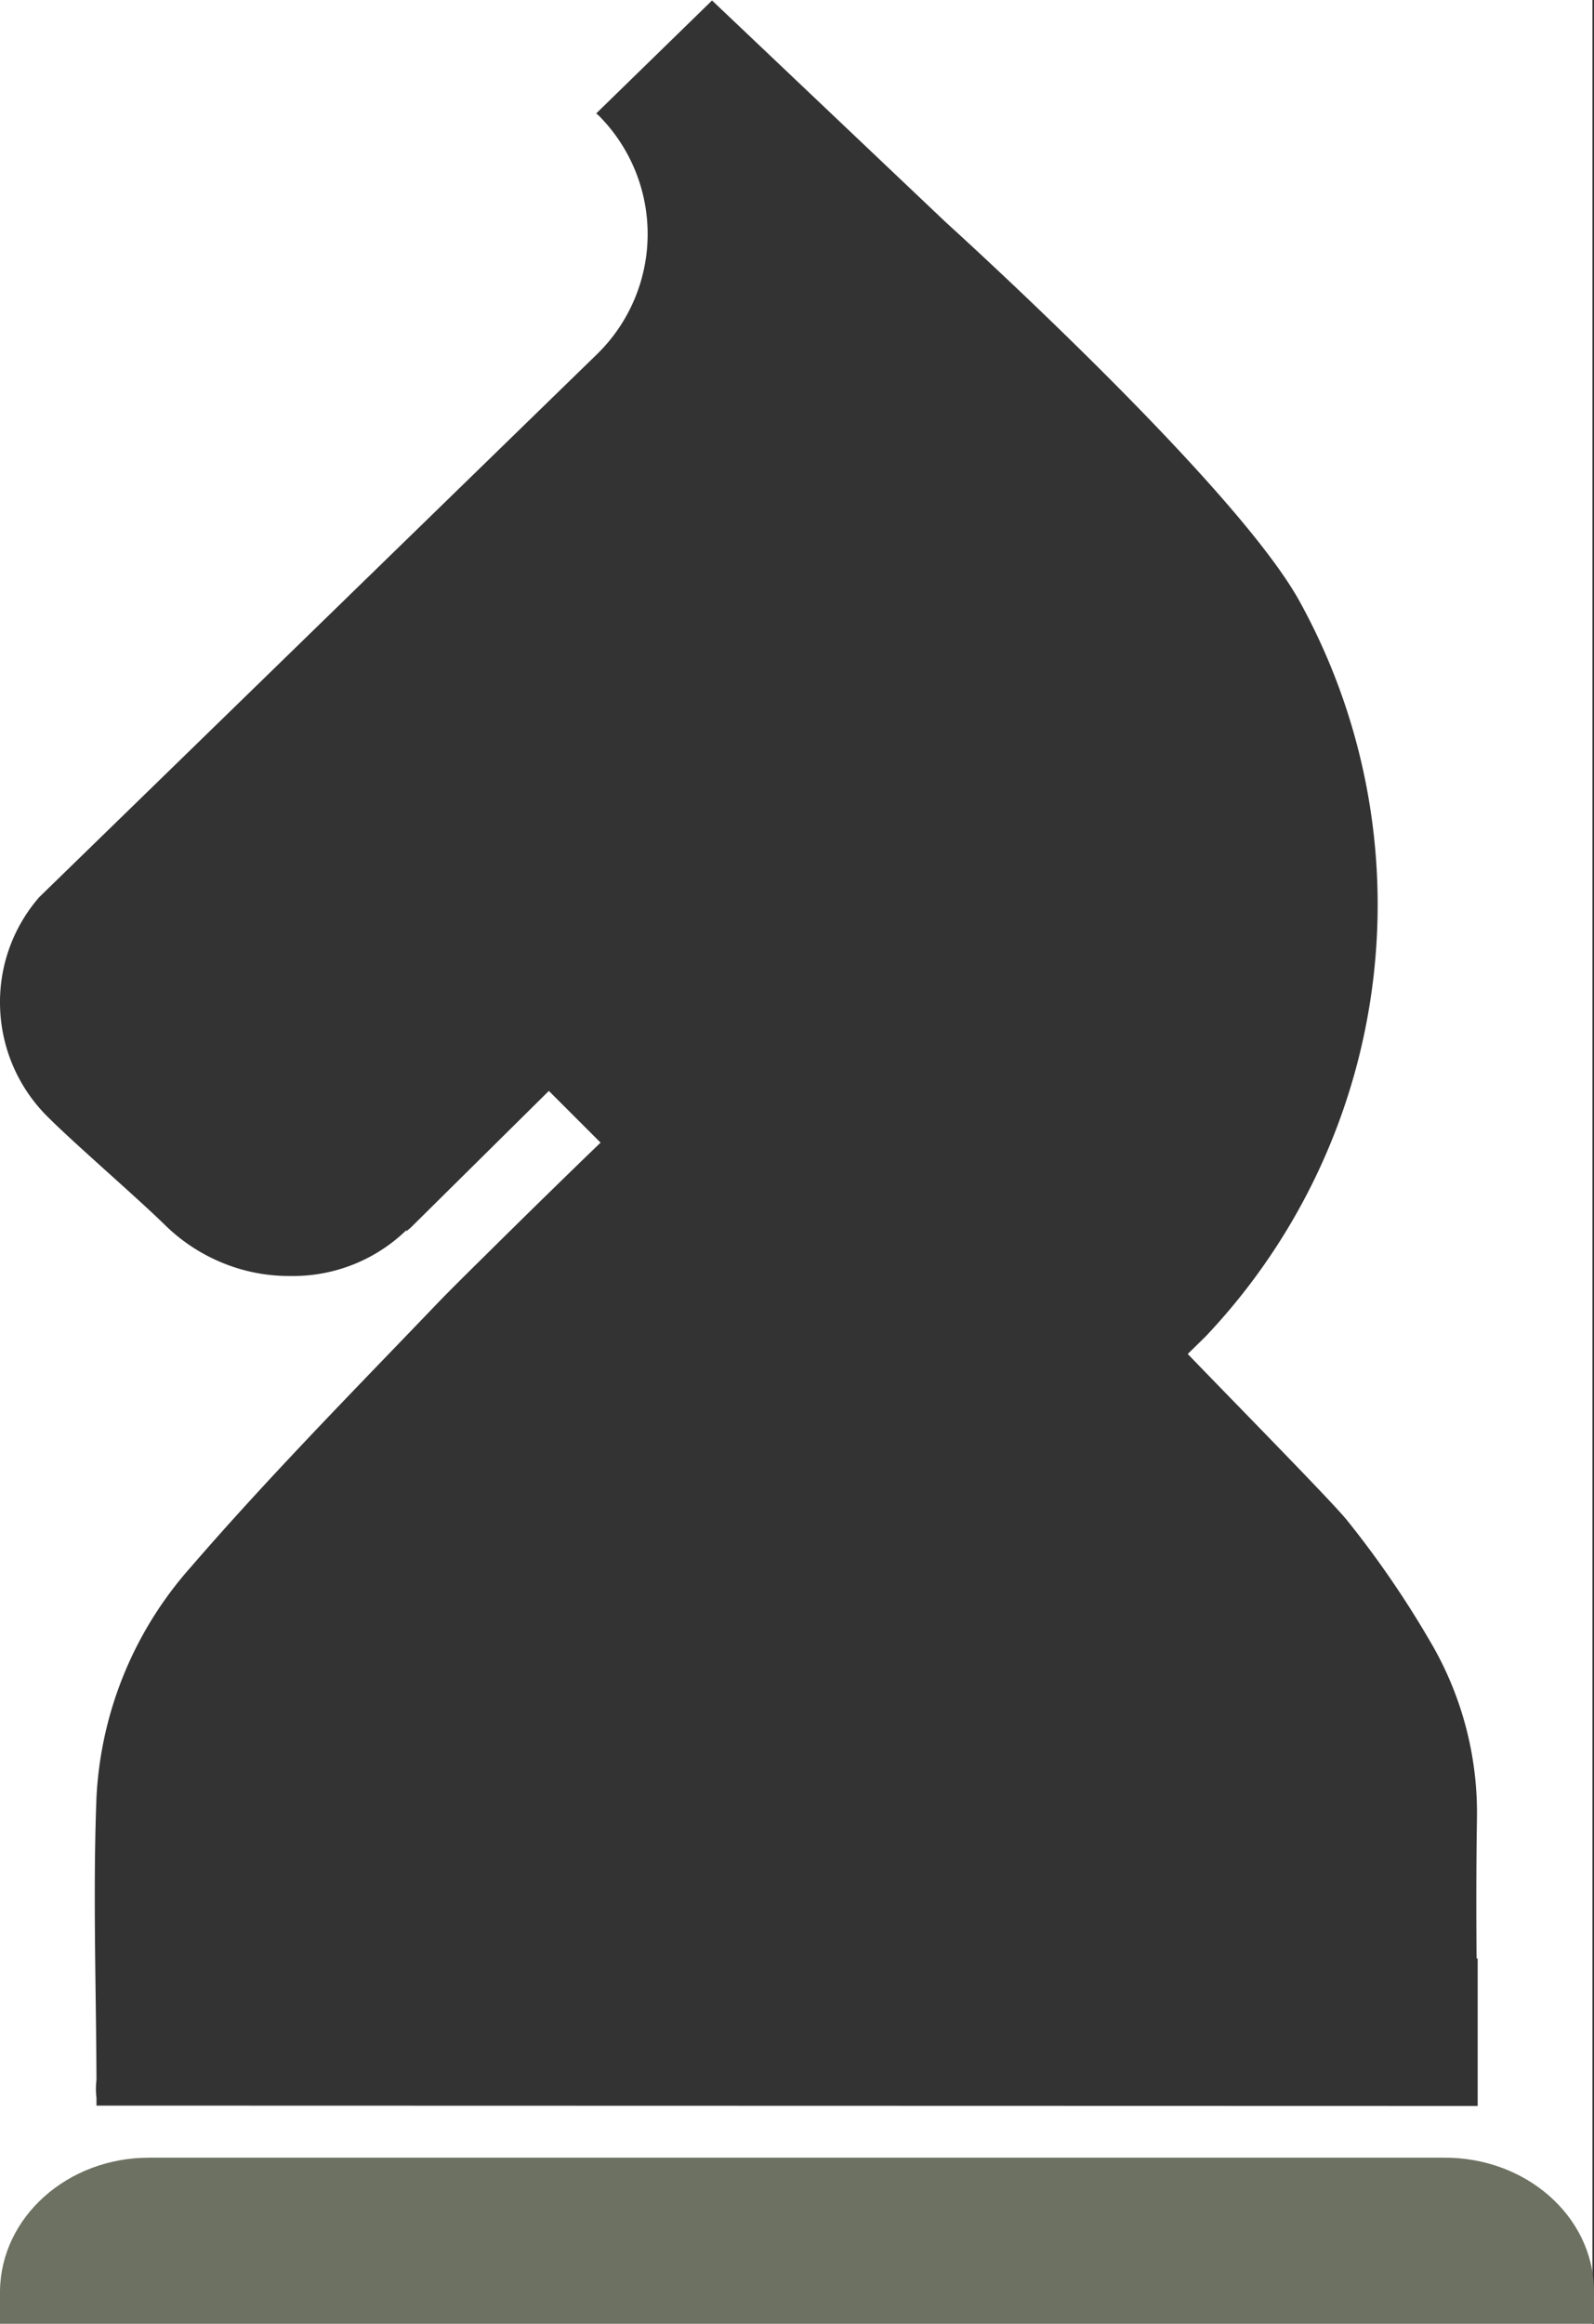 <svg xmlns="http://www.w3.org/2000/svg" width="392.389" height="572.001" viewBox="0 0 392.389 572.001">
  <rect x="0" y="0" width="392.389" height="572.001" fill="#333333" stroke="none"/>
  <g id="Group_8295" data-name="Group 8295" transform="translate(12248 9176)">
    <path id="Subtraction_1" data-name="Subtraction 1" d="M392,572H0V247.016c.006.43.017.864.035,1.292a39.625,39.625,0,0,0,11.88,26.72c3.324,3.324,9.192,8.615,14.868,13.731l.006.005.005,0c5.3,4.777,10.777,9.716,13.994,12.889a43.988,43.988,0,0,0,14,9.15,42.961,42.961,0,0,0,16.327,3.224h.337c.222,0,.449.006.676.006a40.077,40.077,0,0,0,28.016-11.392l-.18.448c.18-.135.362-.294.538-.448s.358-.313.538-.448l34.072-33.714,12.731,12.732c-6.387,6.121-18.452,17.916-28.064,27.437l-.269.269c-5.2,5.113-9.594,9.5-11.746,11.746-3.79,3.955-7.645,7.956-11.373,11.826-16.529,17.156-33.62,34.894-49.419,53.18A92.207,92.207,0,0,0,23.75,442.34c-.631,16.274-.415,32.836-.206,48.853.088,6.76.179,13.75.206,20.636a18.576,18.576,0,0,0,0,4.484V518.2l340,.089V481.972h-.269c-.1-12.787-.071-23.962.09-34.162a83.037,83.037,0,0,0-11.567-43.935,240.375,240.375,0,0,0-20.444-29.768c-2.843-3.49-15.824-16.836-27.276-28.612l-.007-.007-.026-.027c-4.423-4.548-8.6-8.844-11.873-12.241l4.394-4.3A154.515,154.515,0,0,0,320,148.153c-3.62-6.626-10.454-15.661-20.313-26.854-7.887-8.954-17.716-19.3-29.215-30.754-19.536-19.459-37.447-35.659-37.625-35.821L175.28.118l-28.513,27.8a8.162,8.162,0,0,1,.9.806,41.319,41.319,0,0,1-.626,58.373L9.673,220.781A39.293,39.293,0,0,0,0,246.283L0,0H392V572Z" transform="translate(-12248 -9176)" fill="#fff"/>
    <path id="Path_14321" data-name="Path 14321" d="M392.389,32.636v8.239H0V32.716C.269,14.623,16.585,0,36.666,0H355.185c20.35-.242,37.025,14.378,37.2,32.633" transform="translate(-12248 -8644.983)" fill="#6c7161"/>
    <rect id="Rectangle_4638" data-name="Rectangle 4638" width="392.389" height="40.872" transform="translate(-12248 -8644.978)" fill="none"/>
  </g>
</svg>
